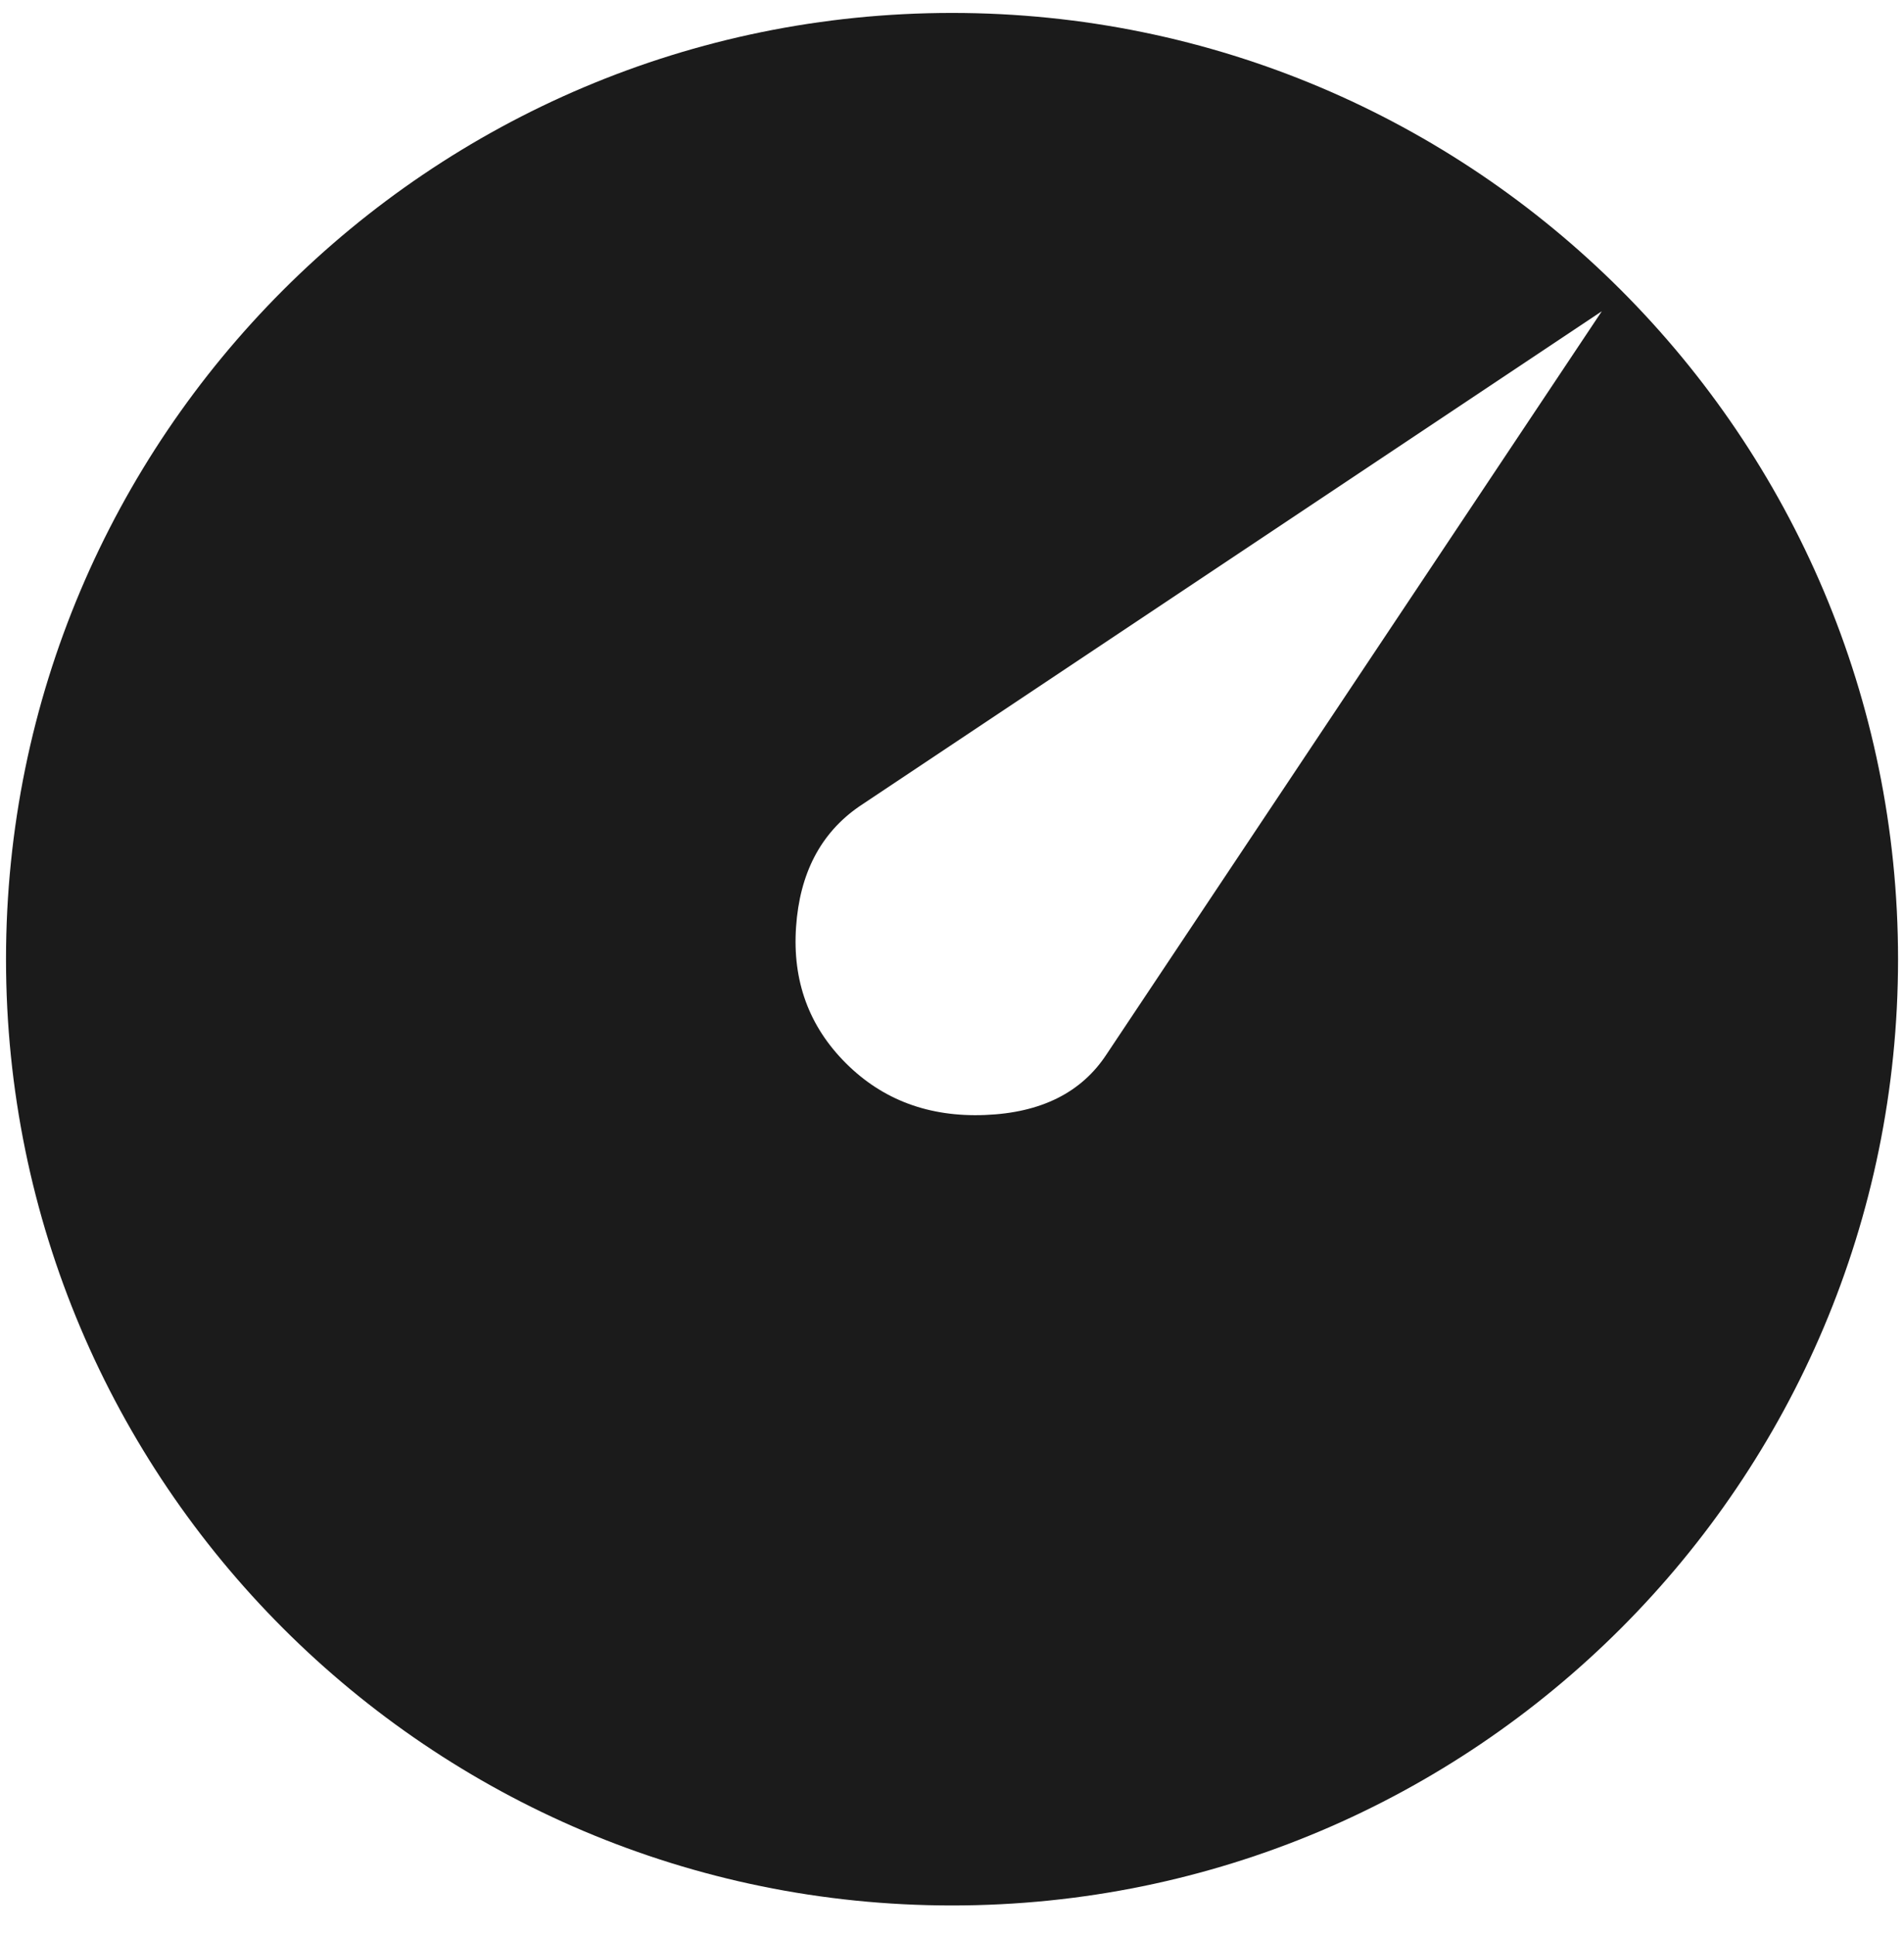 <?xml version="1.0" encoding="UTF-8"?> <svg xmlns="http://www.w3.org/2000/svg" width="63" height="64" viewBox="0 0 63 64" fill="none"> <path fill-rule="evenodd" clip-rule="evenodd" d="M31.501 63.031C48.788 63.031 62.803 49.017 62.803 31.73C62.803 14.442 48.788 0.428 31.501 0.428C14.213 0.428 0.199 14.442 0.199 31.73C0.199 49.017 14.213 63.031 31.501 63.031ZM32.593 36.883C30.74 36.957 29.204 36.385 27.985 35.166C26.766 33.947 26.218 32.447 26.34 30.666C26.461 28.887 27.156 27.559 28.424 26.681L53 10.297L36.616 34.873C35.787 36.141 34.446 36.811 32.593 36.883Z" fill="#1B1B1B"></path> </svg> 